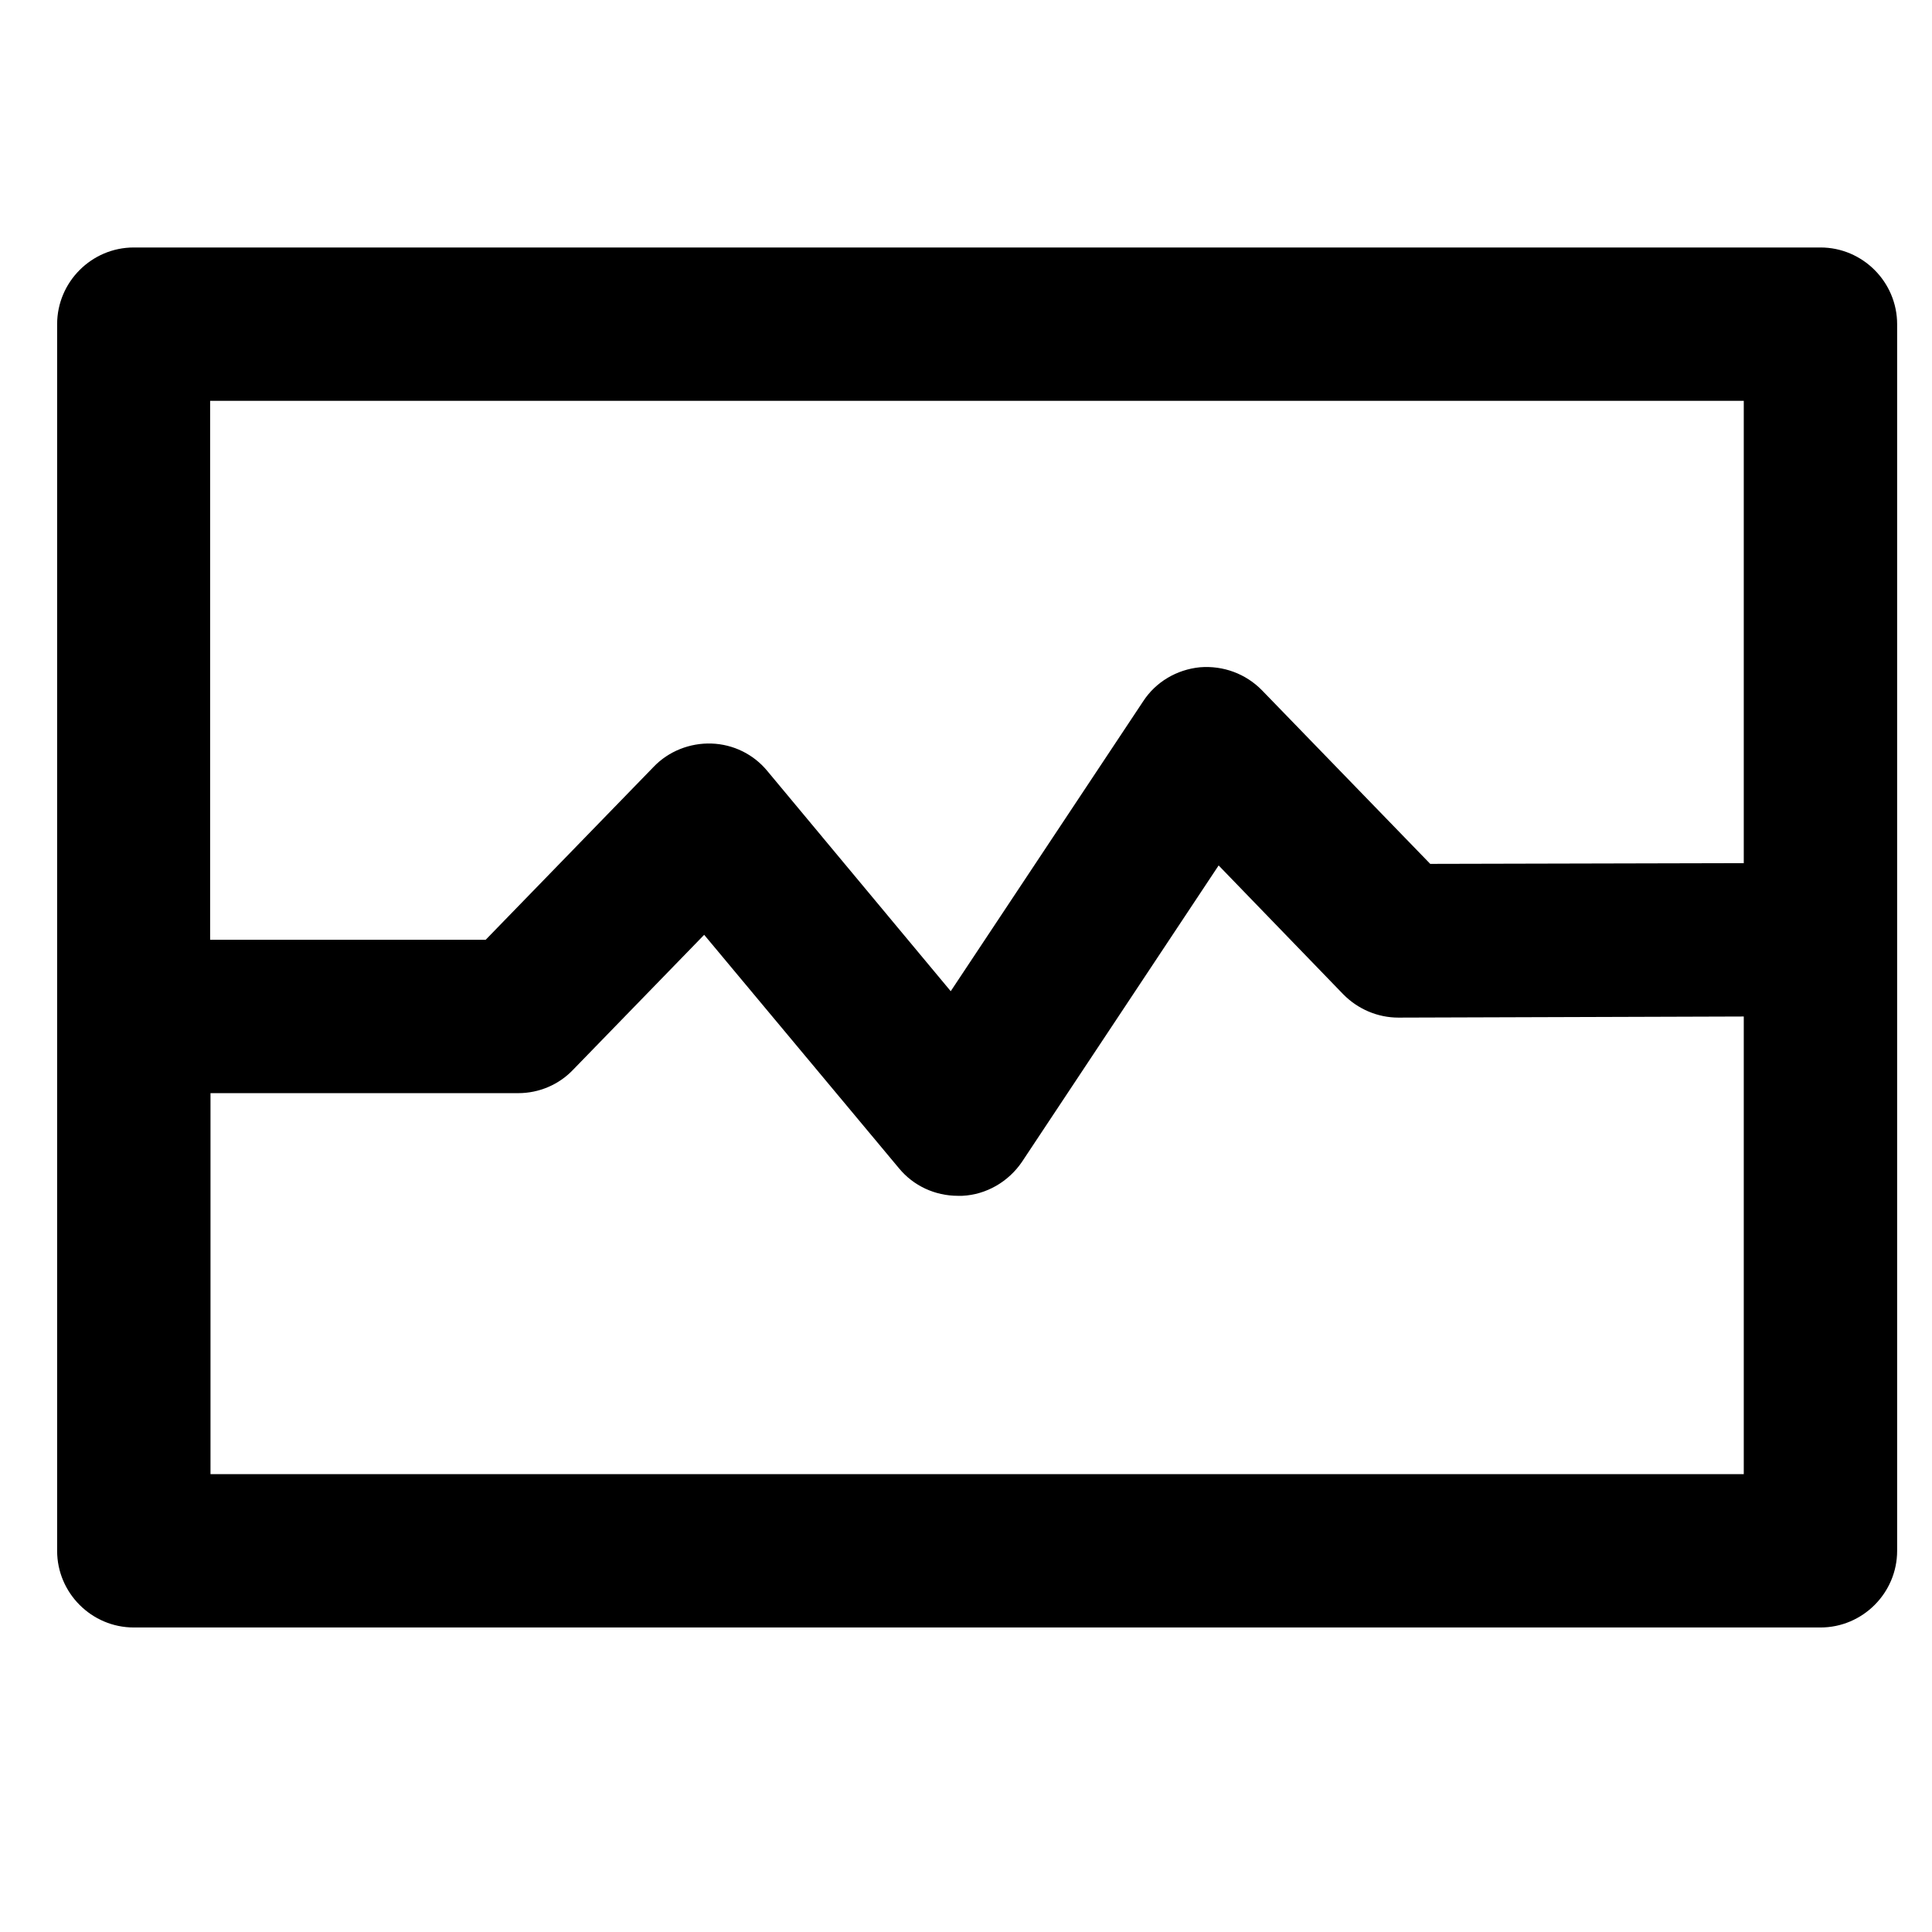<svg width="21" height="21" viewBox="0 0 21 21" fill="none" xmlns="http://www.w3.org/2000/svg">
<path d="M19.788 2.69H1.454C0.996 2.69 0.621 3.065 0.621 3.524V16.857C0.621 17.315 0.996 17.69 1.454 17.69H19.788C20.246 17.69 20.621 17.315 20.621 16.857V3.524C20.621 3.065 20.246 2.69 19.788 2.69ZM18.954 4.357V9.382L15.546 9.39L13.717 7.503C13.542 7.324 13.296 7.232 13.042 7.253C12.792 7.278 12.563 7.411 12.425 7.624L10.334 10.774L8.342 8.382C8.192 8.199 7.971 8.09 7.734 8.082C7.5 8.074 7.267 8.165 7.104 8.336L5.279 10.215H2.284V4.357H18.95H18.954ZM2.288 16.023V11.882H5.634C5.859 11.882 6.075 11.79 6.229 11.628L7.654 10.161L9.771 12.698C9.929 12.89 10.163 12.998 10.413 12.998C10.429 12.998 10.442 12.998 10.459 12.998C10.721 12.986 10.963 12.844 11.109 12.628L13.246 9.407L14.6 10.807C14.759 10.969 14.975 11.061 15.2 11.061L18.954 11.049V16.023H2.288Z" fill="black"/>
</svg>
